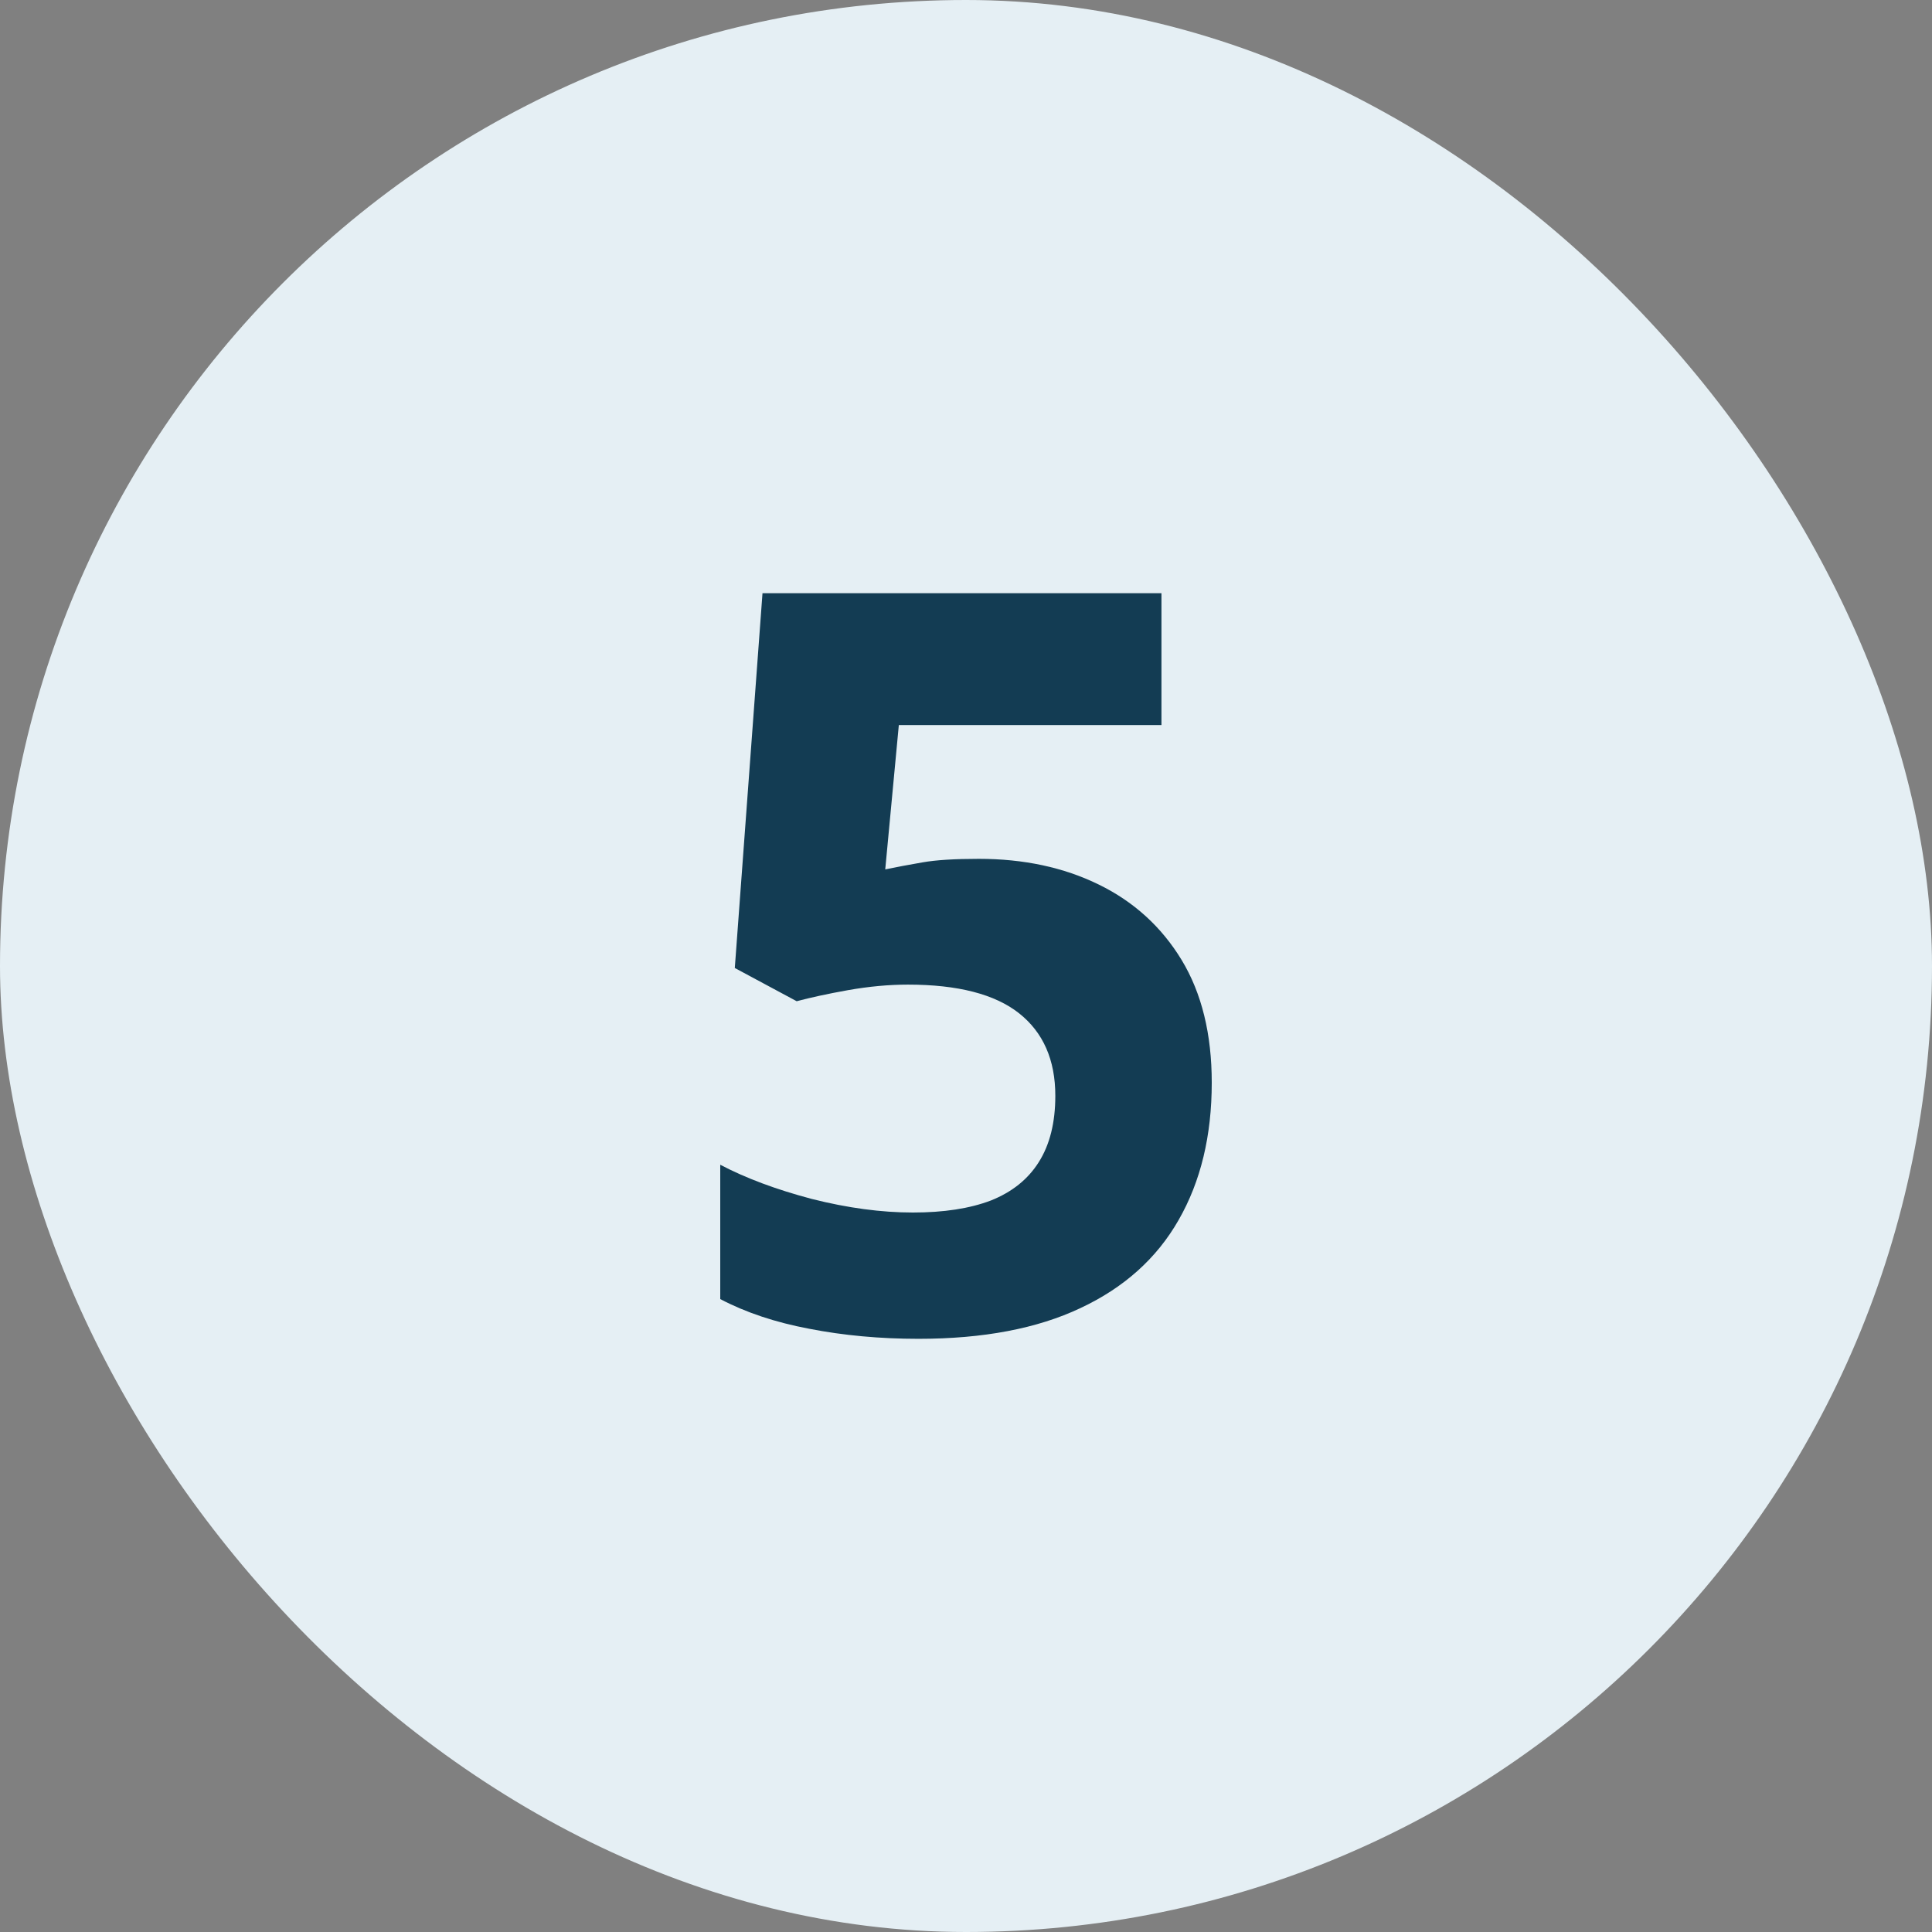 <svg width="30" height="30" viewBox="0 0 30 30" fill="none" xmlns="http://www.w3.org/2000/svg">
<rect x="0" y="0" width="30" height="30" fill="#808080" stroke="none"/>
<rect width="30" height="30" rx="15" fill="#E5EFF4"/>
<path d="M15.199 13.336C15.897 13.336 16.517 13.469 17.059 13.734C17.605 14 18.035 14.391 18.348 14.906C18.66 15.422 18.816 16.057 18.816 16.812C18.816 17.635 18.645 18.346 18.301 18.945C17.962 19.539 17.454 19.995 16.777 20.312C16.105 20.63 15.267 20.789 14.262 20.789C13.663 20.789 13.098 20.737 12.566 20.633C12.04 20.534 11.579 20.38 11.184 20.172V18.086C11.579 18.294 12.053 18.471 12.605 18.617C13.163 18.758 13.686 18.828 14.176 18.828C14.655 18.828 15.059 18.766 15.387 18.641C15.715 18.51 15.962 18.312 16.129 18.047C16.301 17.776 16.387 17.432 16.387 17.016C16.387 16.458 16.199 16.031 15.824 15.734C15.449 15.438 14.874 15.289 14.098 15.289C13.801 15.289 13.491 15.318 13.168 15.375C12.85 15.432 12.585 15.49 12.371 15.547L11.41 15.031L11.84 9.211H18.035V11.258H13.957L13.746 13.5C13.923 13.463 14.116 13.427 14.324 13.391C14.533 13.354 14.824 13.336 15.199 13.336Z" fill="#133C53"/>
</svg>
